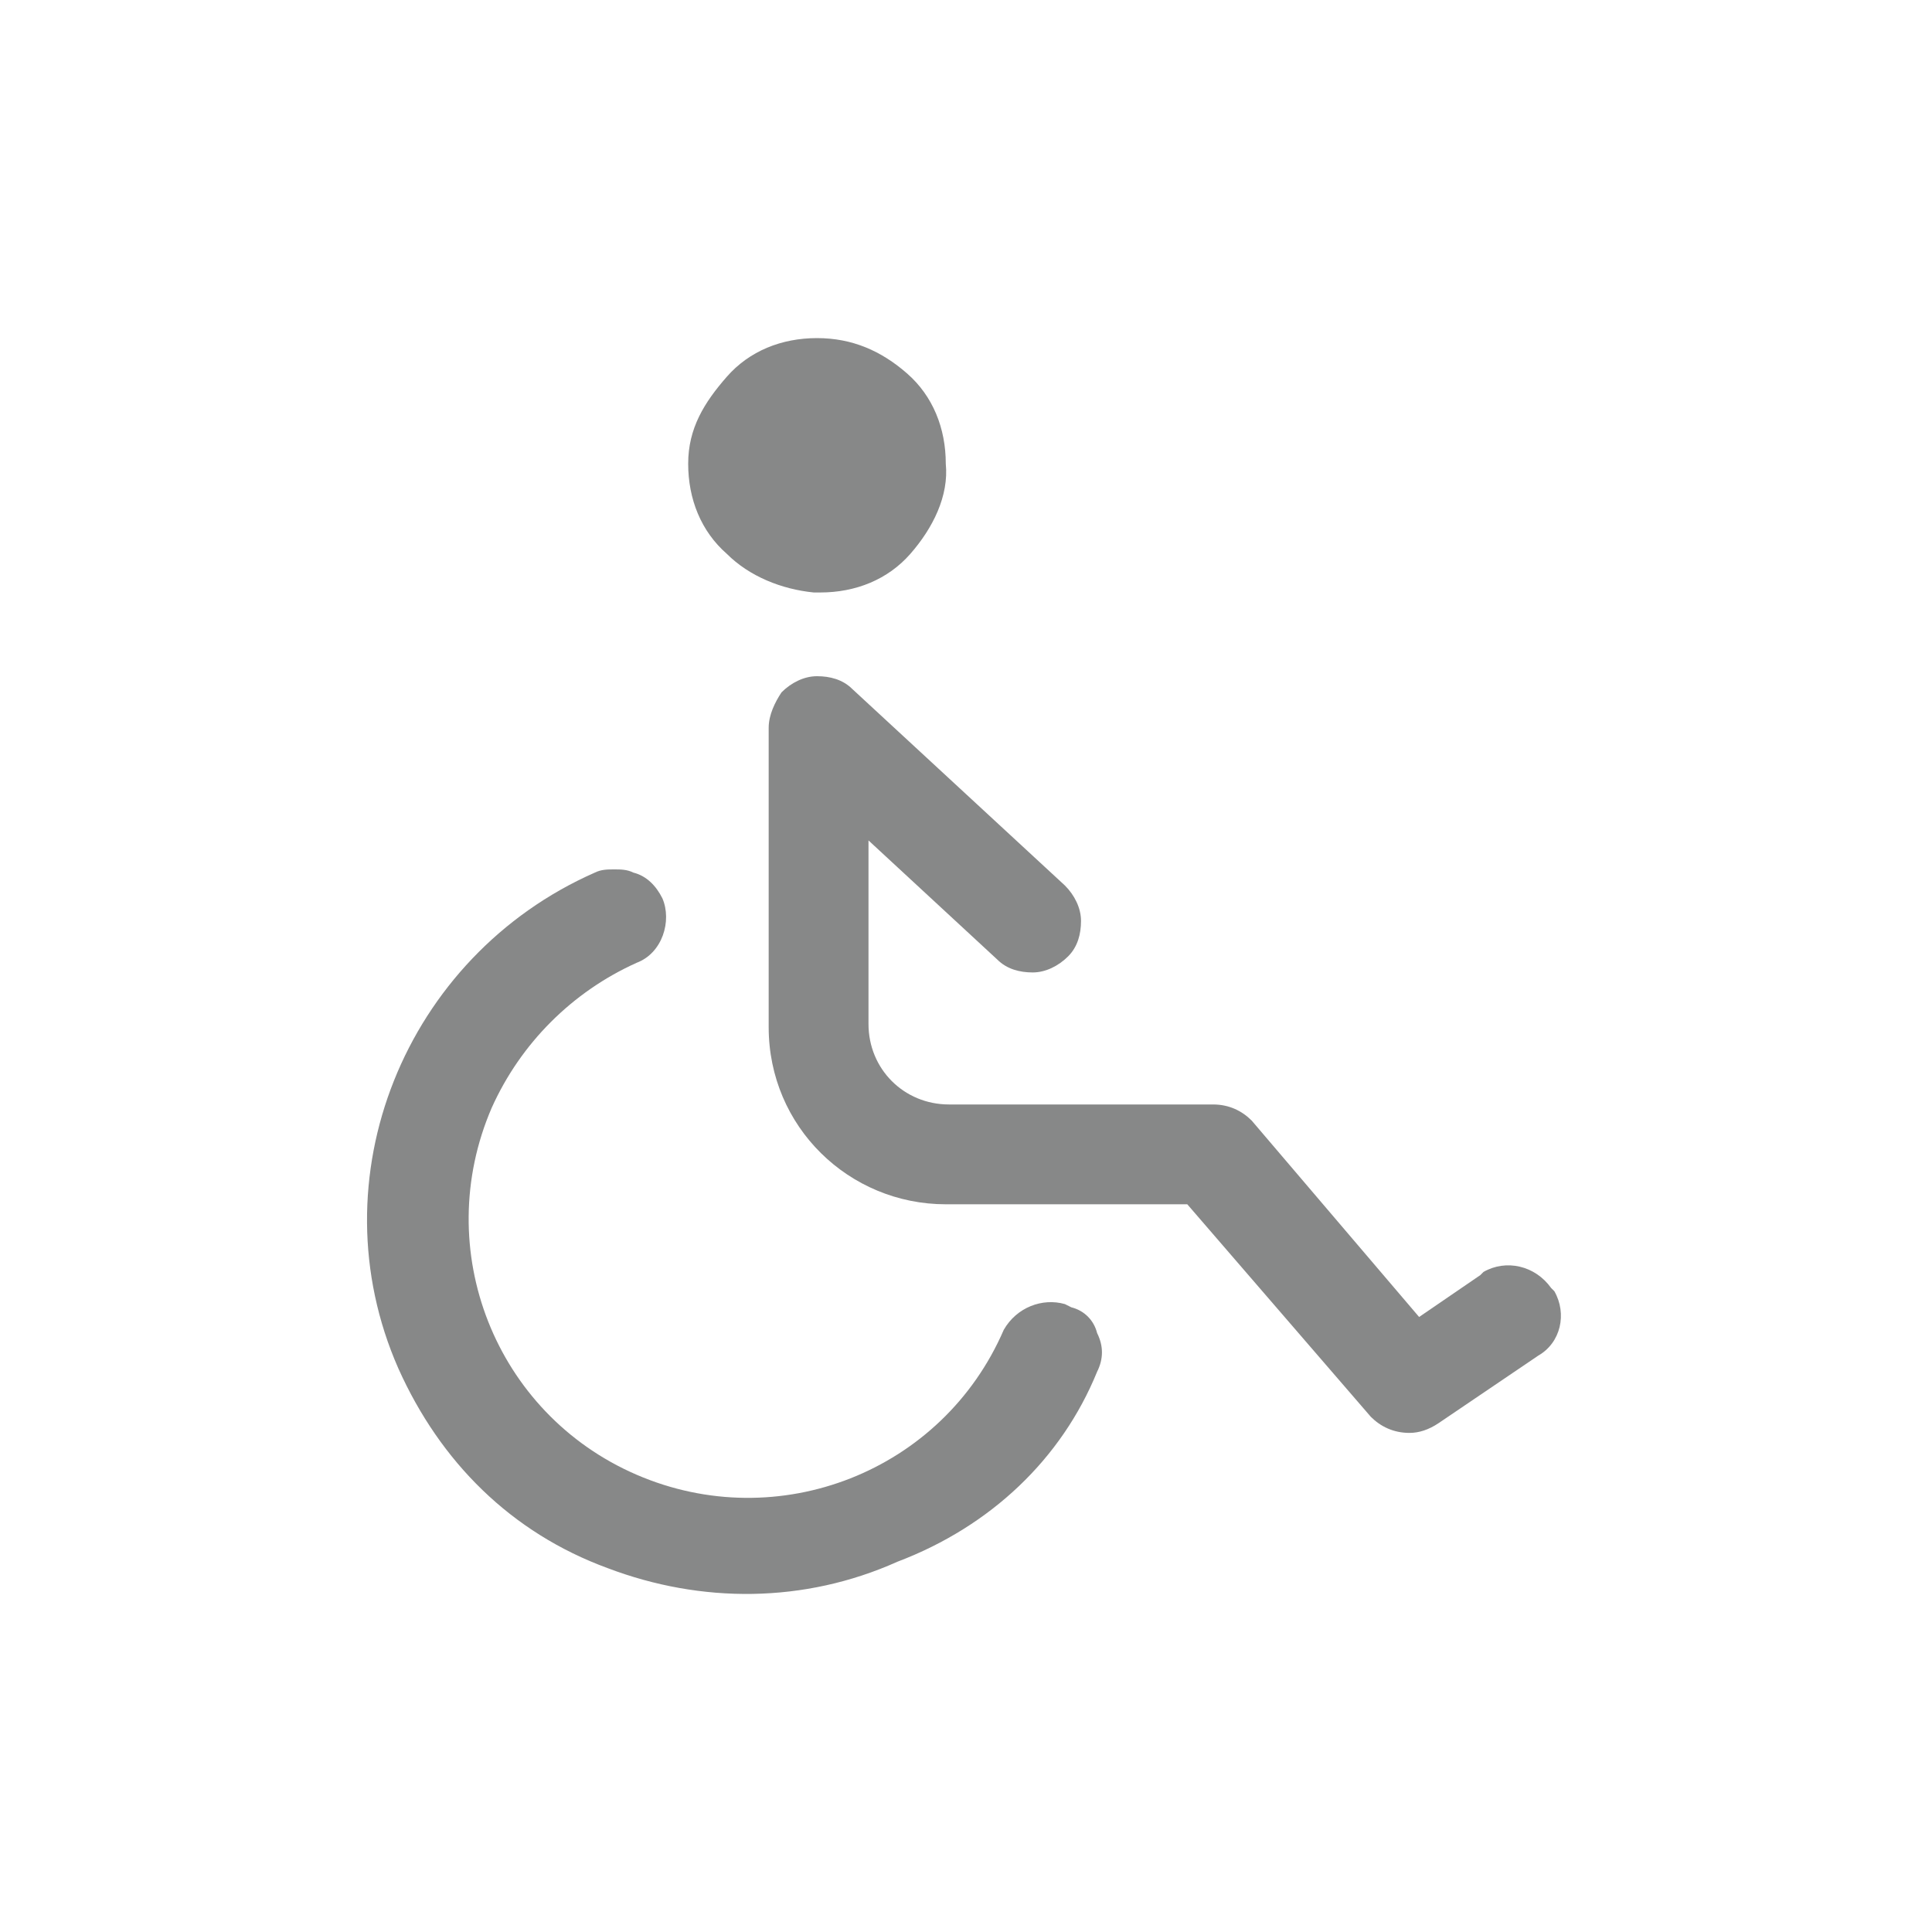 <?xml version="1.0" encoding="utf-8"?>
<!-- Generator: Adobe Illustrator 26.5.0, SVG Export Plug-In . SVG Version: 6.00 Build 0)  -->
<svg version="1.1" id="Calque_1" xmlns="http://www.w3.org/2000/svg" xmlns:xlink="http://www.w3.org/1999/xlink" x="0px" y="0px"
	 viewBox="0 0 60 60" style="enable-background:new 0 0 60 60;" xml:space="preserve">
<style type="text/css">
	.st0{fill:#878888;}
	.st1{fill:none;}
</style>
<g>
	<g id="Groupe_6292" transform="translate(3067.472 -2667)">
		<path class="st0" d="M-3033.4,2709.6c0.2-0.4,0.2-0.8,0-1.2c-0.1-0.4-0.4-0.7-0.8-0.8l-0.2-0.1c-0.7-0.2-1.5,0.1-1.9,0.8
			c-1.9,4.4-7,6.4-11.4,4.5s-6.4-7-4.5-11.4c0.9-2,2.5-3.6,4.5-4.5c0.8-0.3,1.1-1.3,0.8-2c-0.2-0.4-0.5-0.7-0.9-0.8
			c-0.2-0.1-0.4-0.1-0.6-0.1c-0.2,0-0.4,0-0.6,0.1c-5.9,2.6-8.7,9.5-6.1,15.4c1.3,2.9,3.5,5.1,6.5,6.2c2.9,1.1,6.1,1.1,9-0.2
			C-3036.7,2714.4-3034.5,2712.3-3033.4,2709.6z"/>
		<path class="st0" d="M-3046.1,2681.4c0,1.1,0.4,2.1,1.2,2.8c0.7,0.7,1.7,1.1,2.7,1.2h0.2c1.1,0,2.1-0.4,2.8-1.2s1.2-1.8,1.1-2.8
			c0-1.1-0.4-2.1-1.2-2.8s-1.7-1.1-2.8-1.1l0,0c-1.1,0-2.1,0.4-2.8,1.2S-3046.1,2680.3-3046.1,2681.4z"/>
		<path class="st0" d="M-3043.6,2689.6v9.3c0,3.1,2.5,5.5,5.5,5.5h7.5l5.7,6.6c0.3,0.3,0.7,0.5,1.2,0.5l0,0c0.3,0,0.6-0.1,0.9-0.3
			l3.1-2.1c0.7-0.4,0.9-1.3,0.5-2l-0.1-0.1c-0.5-0.7-1.4-0.9-2.1-0.5l-0.1,0.1l-1.9,1.3l-5.2-6.1c-0.3-0.3-0.7-0.5-1.2-0.5h-8.2
			c-1.4,0-2.5-1.1-2.5-2.5v-5.7l4,3.7c0.3,0.3,0.7,0.4,1.1,0.4c0.4,0,0.8-0.2,1.1-0.5s0.4-0.7,0.4-1.1c0-0.4-0.2-0.8-0.5-1.1
			l-6.6-6.1c-0.3-0.3-0.7-0.4-1.1-0.4c-0.4,0-0.8,0.2-1.1,0.5C-3043.4,2688.8-3043.6,2689.2-3043.6,2689.6z"/>
	</g>
	<rect class="st1" width="60" height="60"/>
</g>
</svg>
